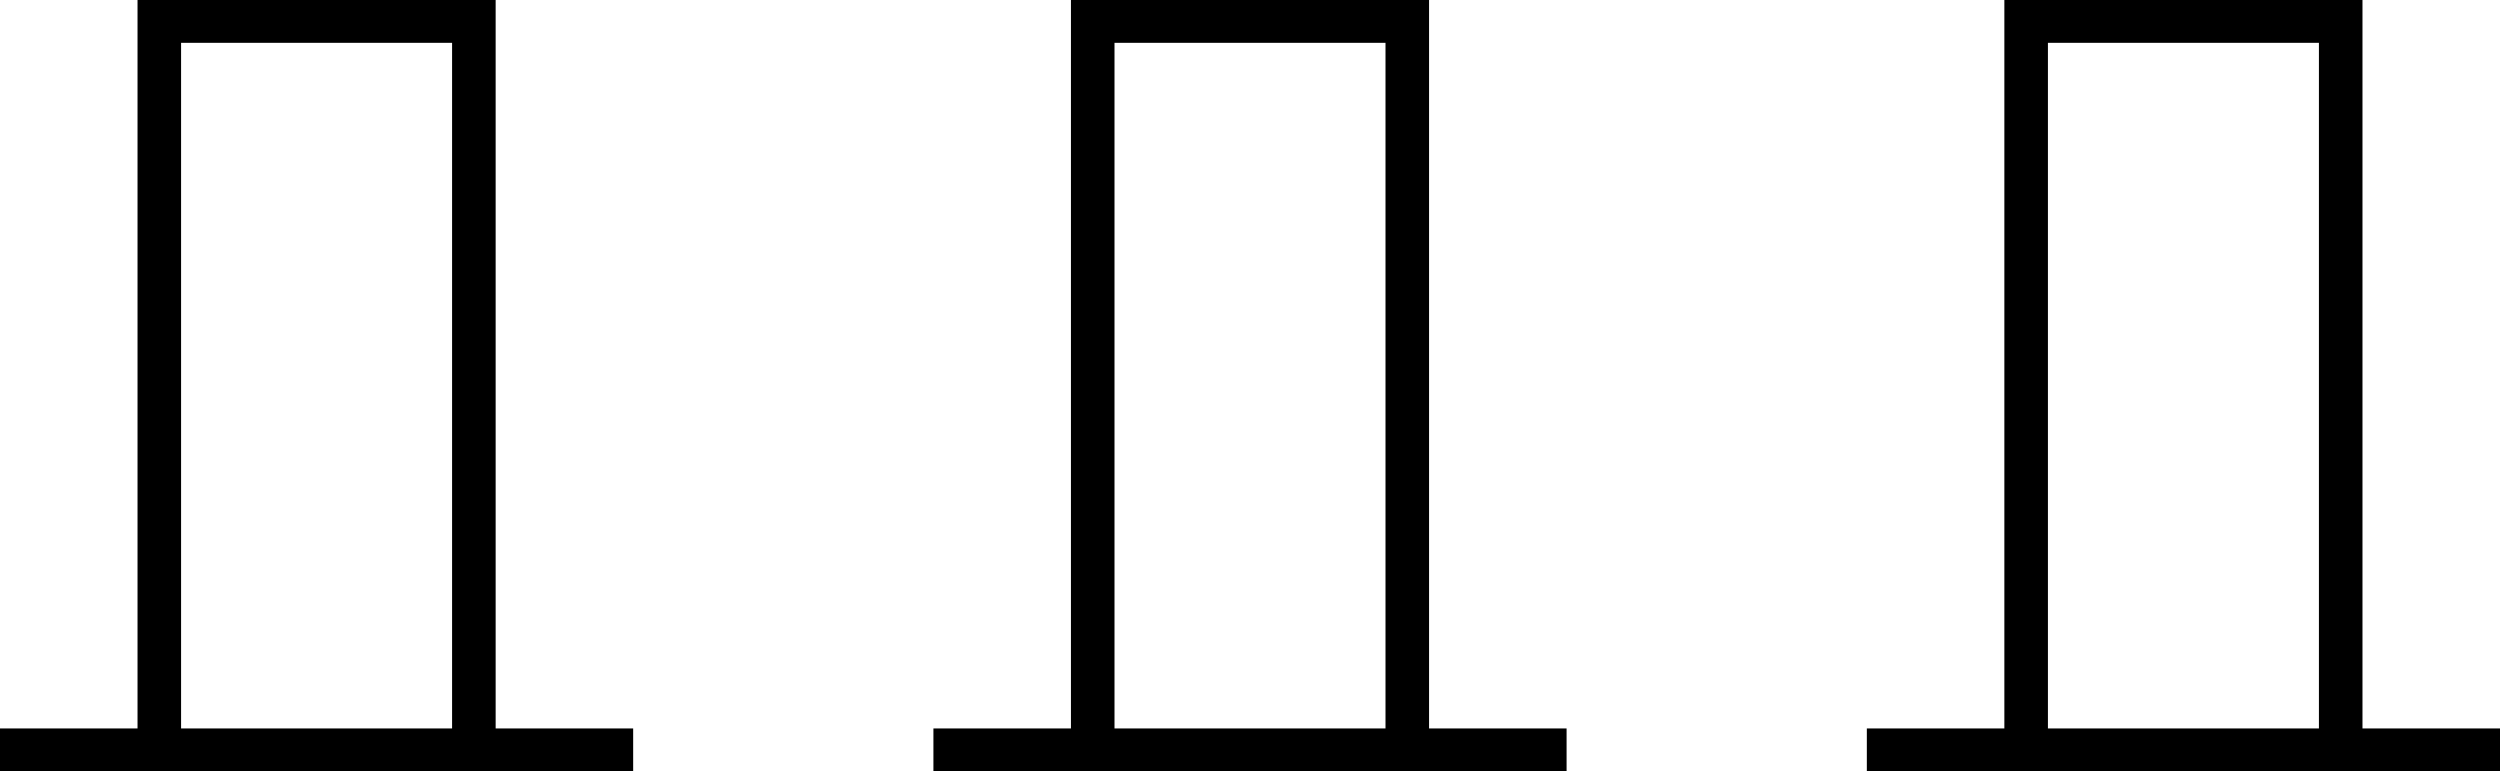 <?xml version="1.0" encoding="UTF-8"?> <svg xmlns="http://www.w3.org/2000/svg" width="376" height="116" viewBox="0 0 376 116" fill="none"> <path fill-rule="evenodd" clip-rule="evenodd" d="M20.684 0V109.559H0V116H95.228V109.559H74.545V0H20.684ZM67.994 109.559V6.441H27.235V109.559H67.994Z" fill="black"></path> <path fill-rule="evenodd" clip-rule="evenodd" d="M161.07 0H214.931V109.559H235.614V116H140.386V109.559H161.07V0ZM167.621 109.559H208.38V6.441H167.621V109.559Z" fill="black"></path> <path fill-rule="evenodd" clip-rule="evenodd" d="M301.456 0H355.317V109.559H376V116H280.772V109.559H301.456V0ZM308.007 109.559H348.766V6.441H308.007V109.559Z" fill="black"></path> </svg> 